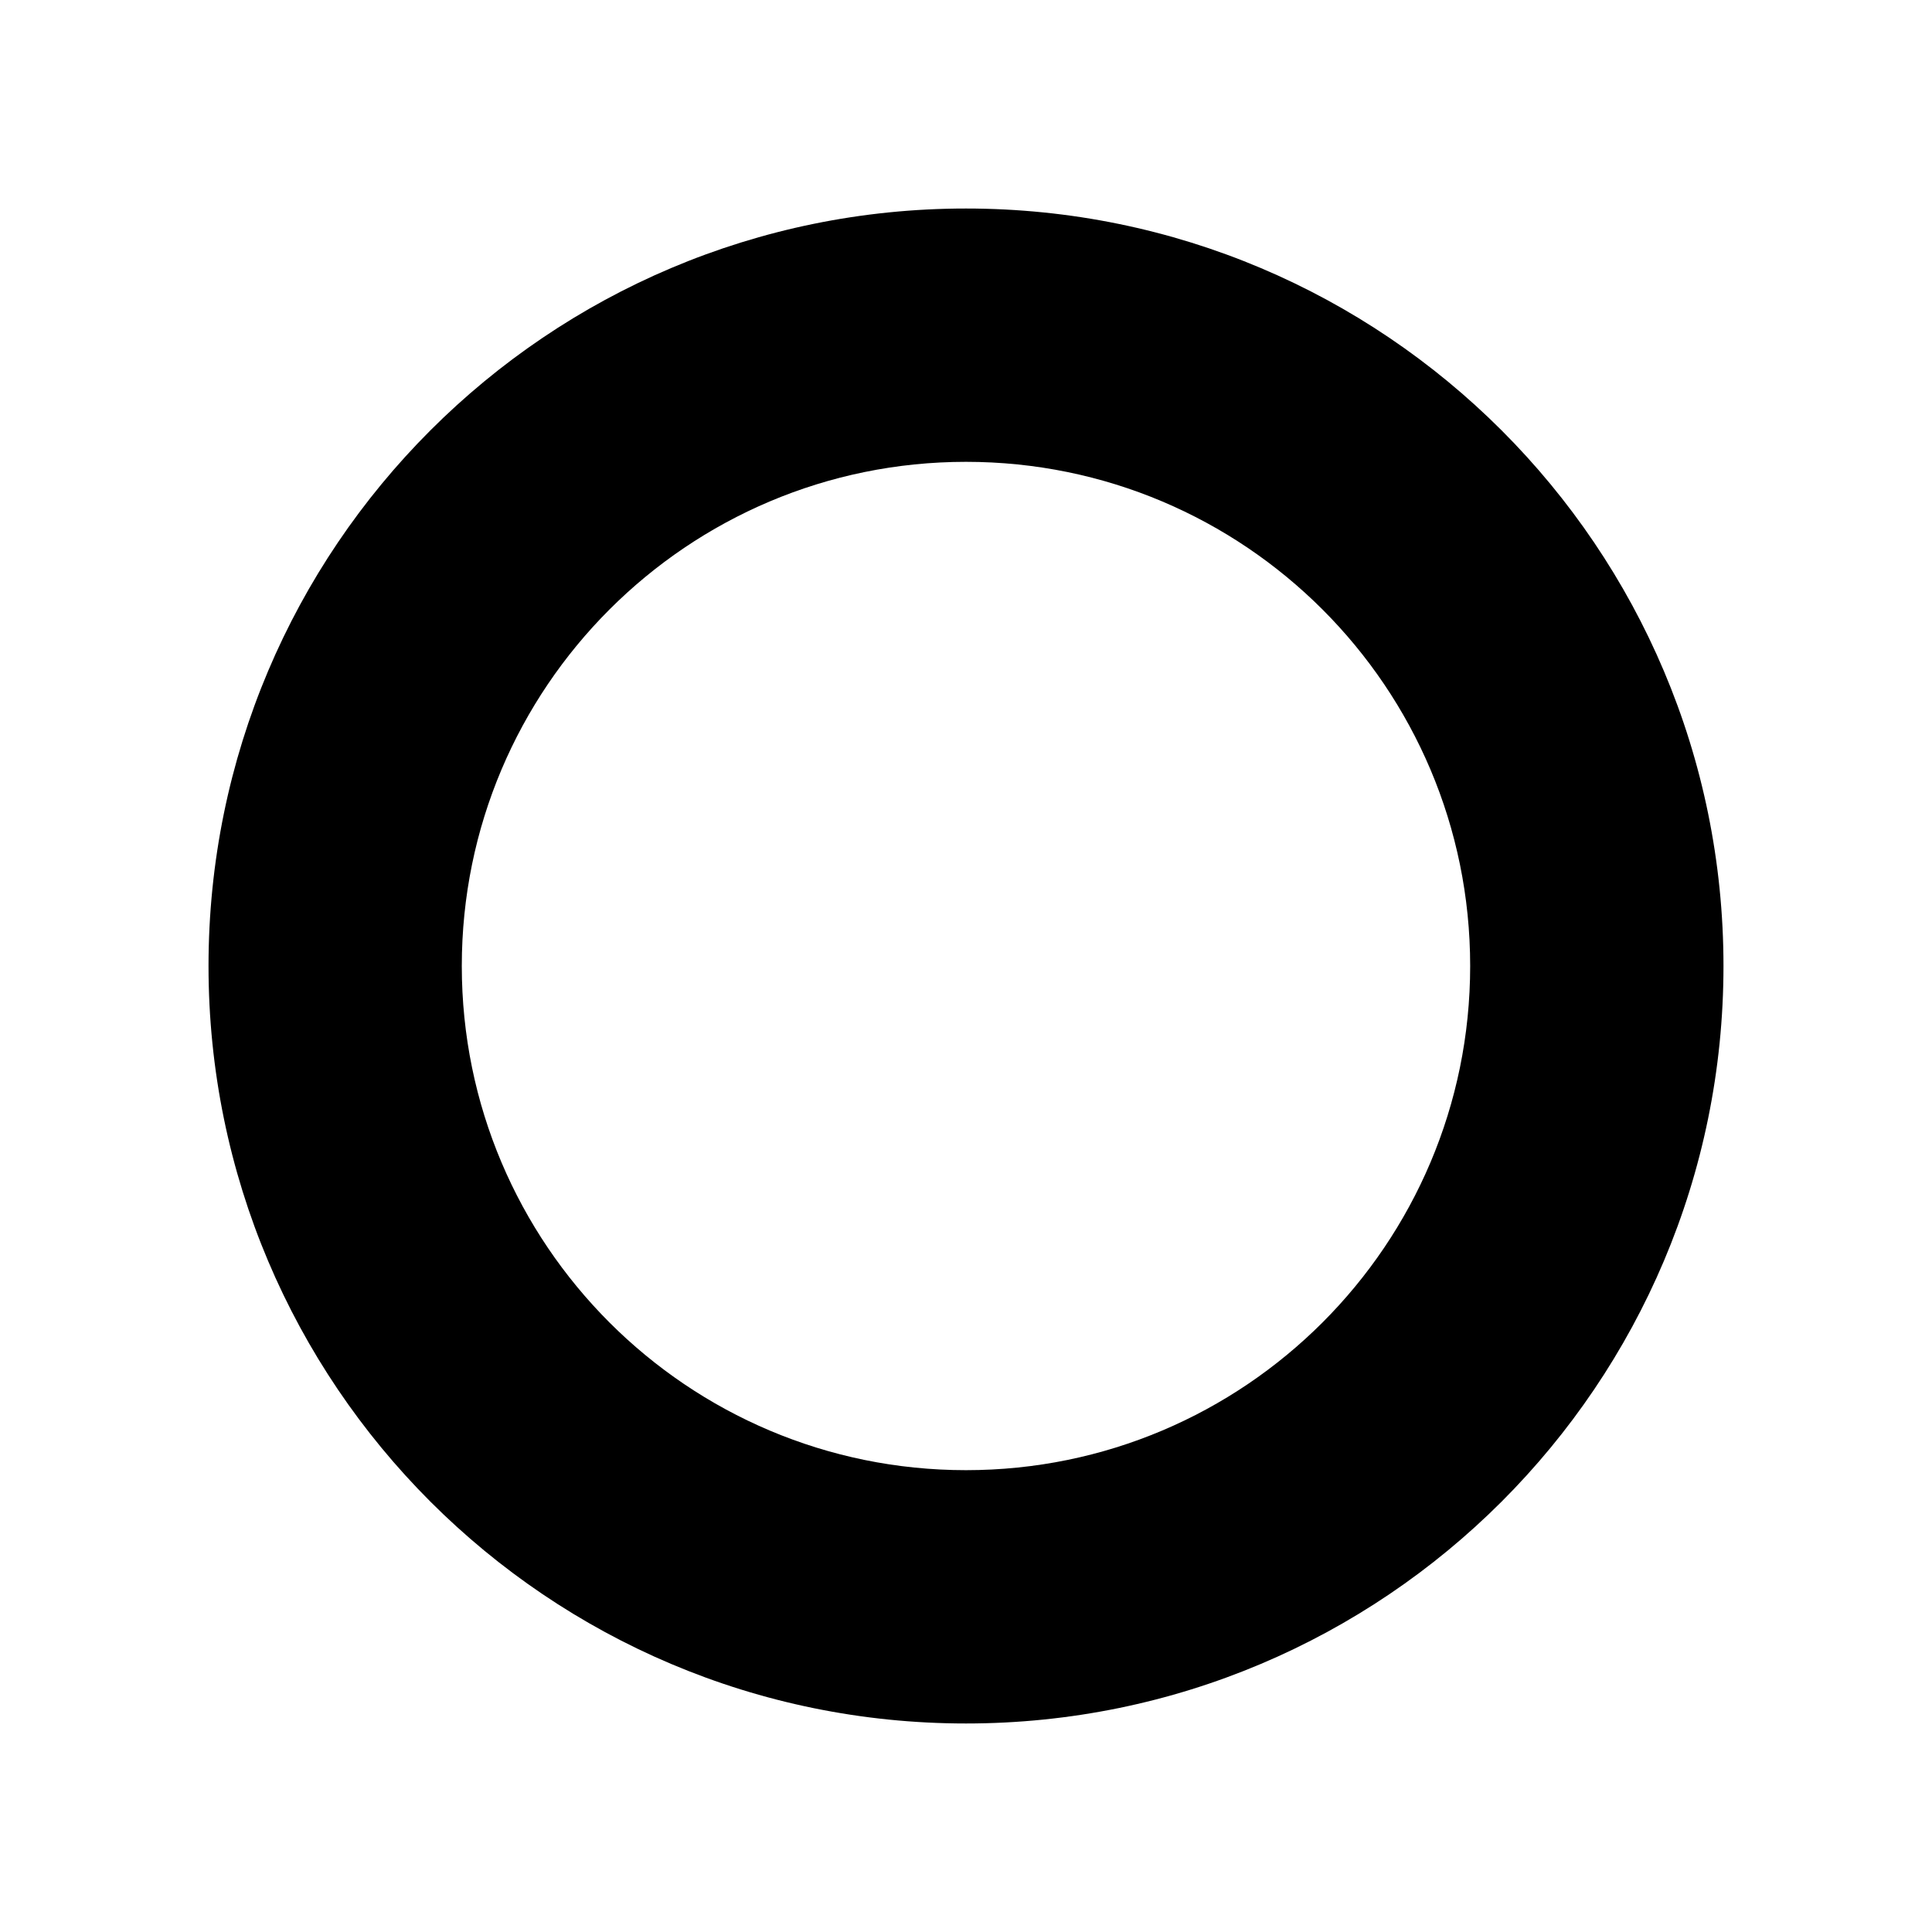 <?xml version="1.0" encoding="UTF-8"?>
<!-- Uploaded to: SVG Repo, www.svgrepo.com, Generator: SVG Repo Mixer Tools -->
<svg fill="#000000" width="800px" height="800px" version="1.1" viewBox="144 144 512 512" xmlns="http://www.w3.org/2000/svg">
 <path d="m400 199.26c-110.86 0-200.74 89.875-200.74 200.74s89.875 200.74 200.74 200.74 200.74-89.875 200.74-200.74-89.875-200.74-200.74-200.74zm0 334.35c-73.793 0-133.62-59.824-133.62-133.61 0-73.789 59.824-133.61 133.62-133.61 73.789 0 133.61 59.816 133.61 133.61 0 73.785-59.82 133.61-133.61 133.61z"/>
</svg>